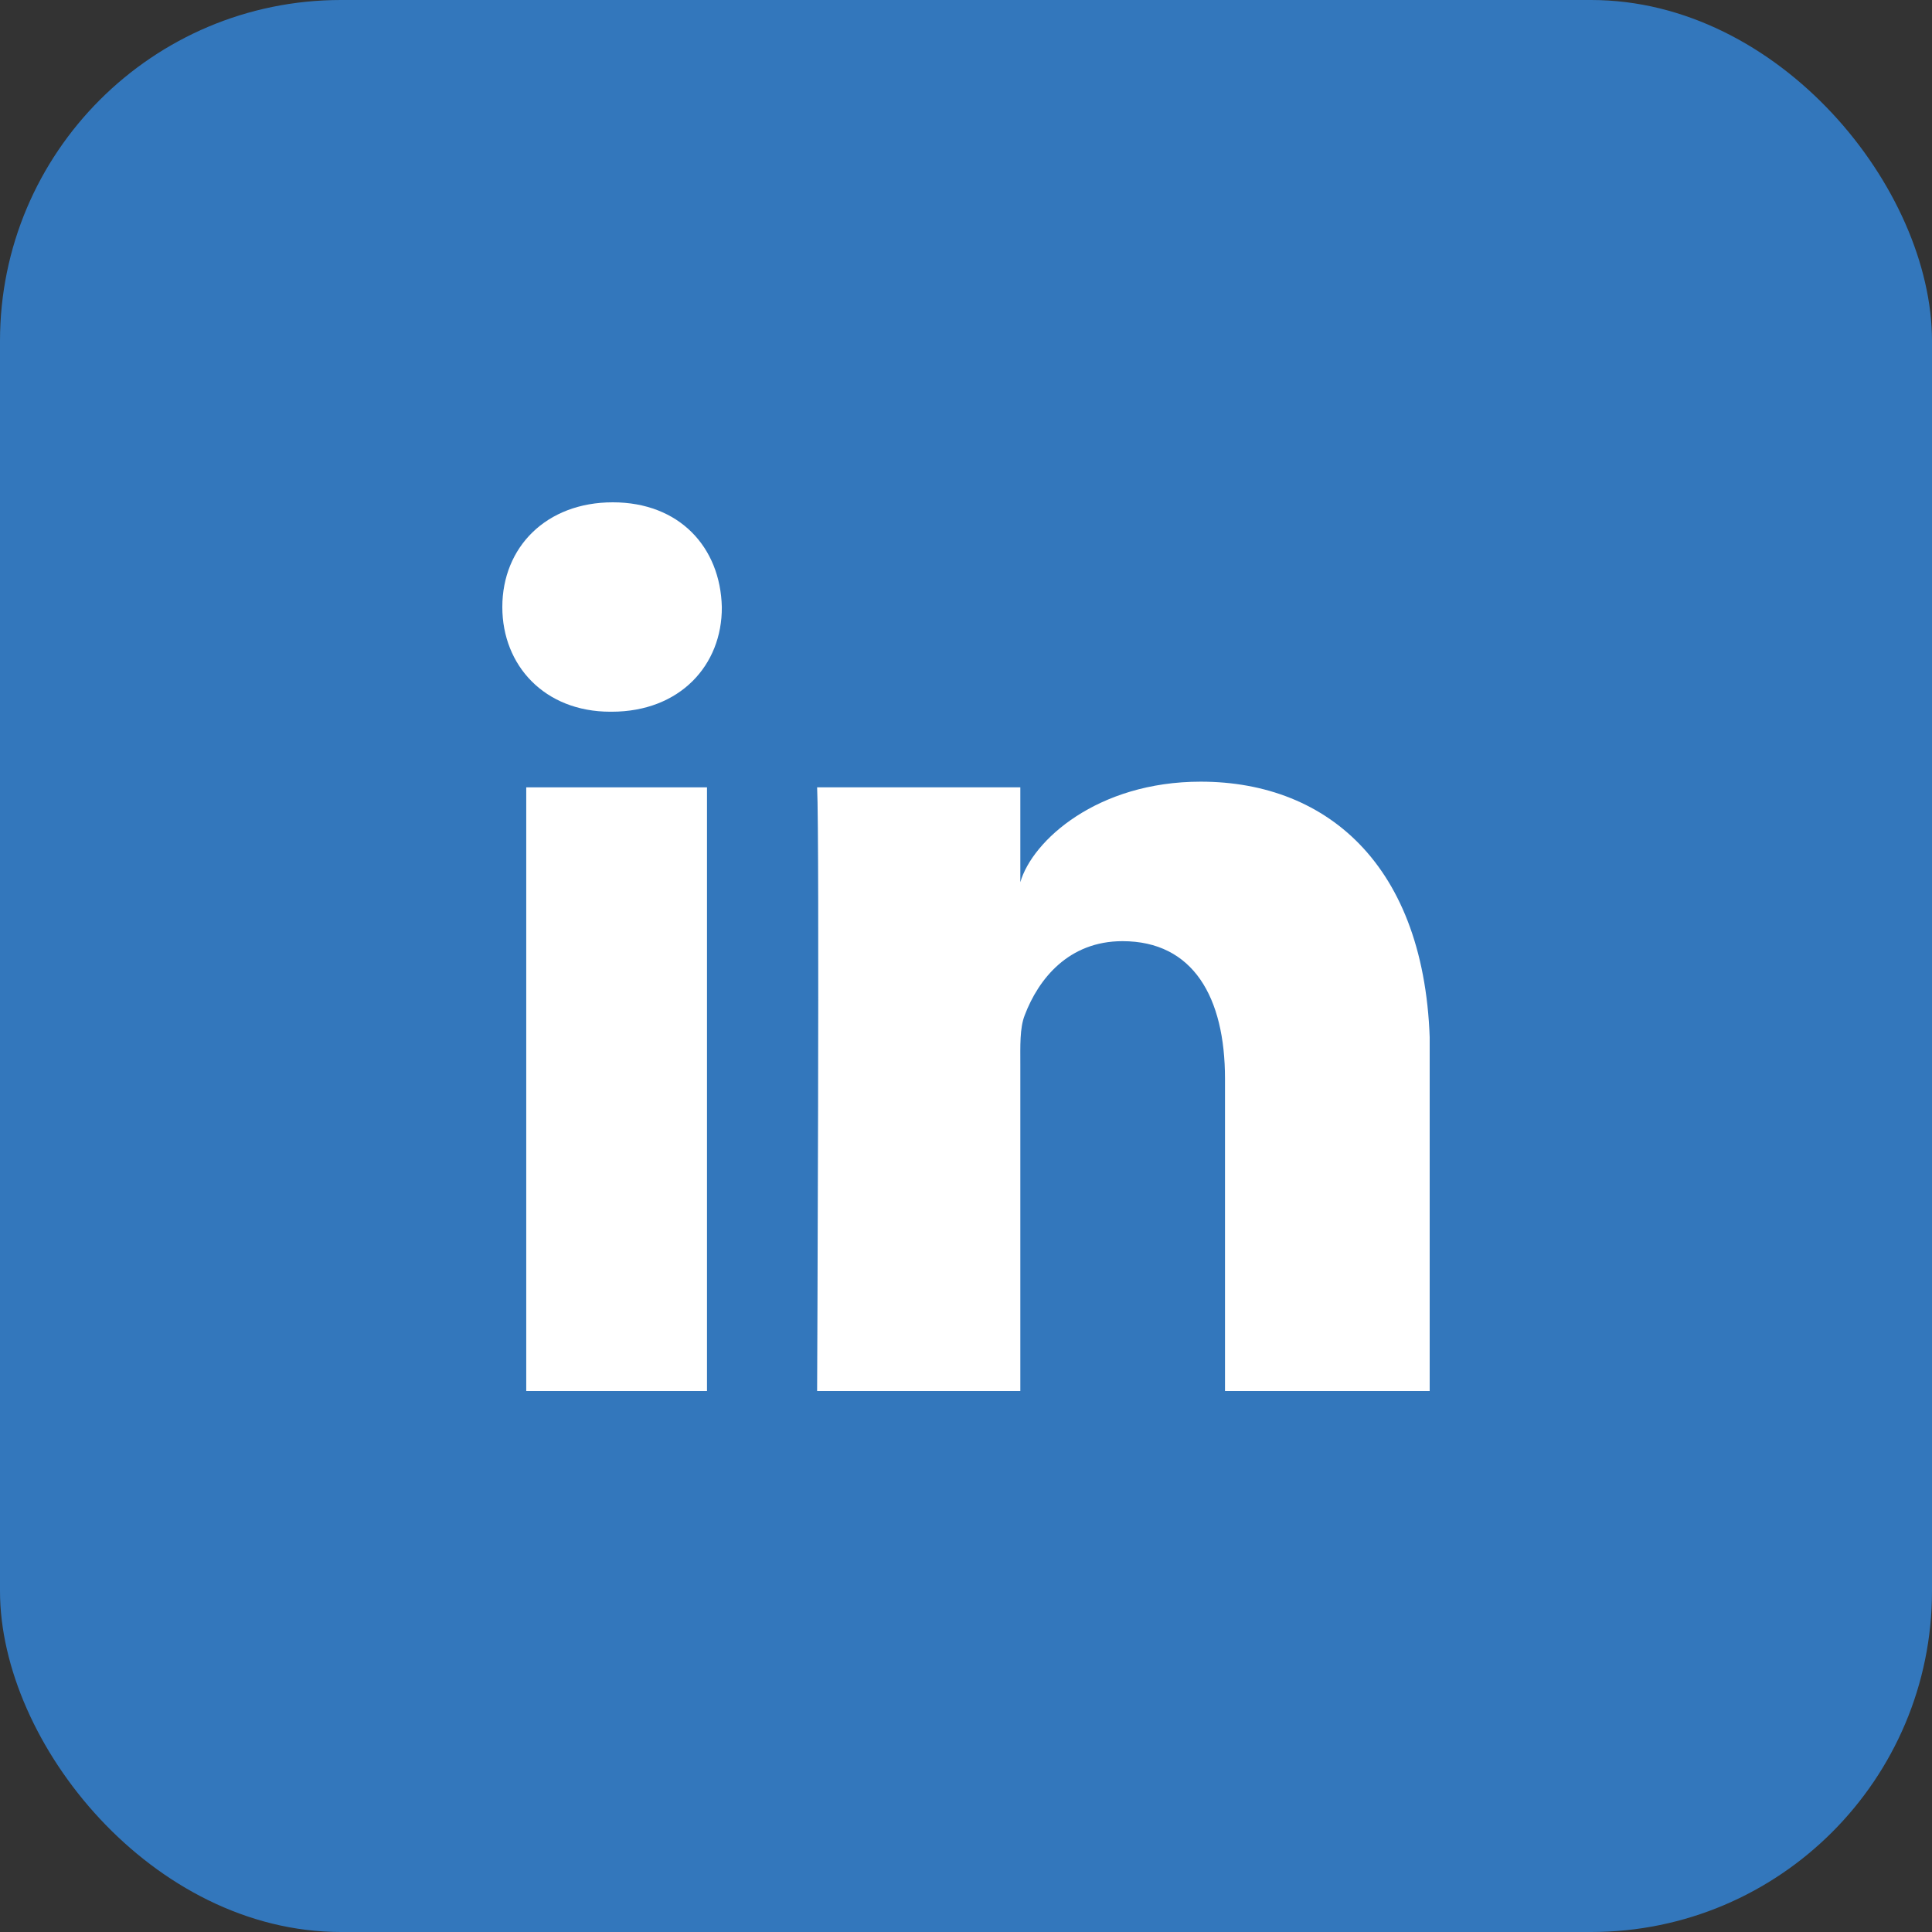 <svg width="34" height="34" viewBox="0 0 34 34" fill="none" xmlns="http://www.w3.org/2000/svg">
<rect x="0" y="0" width="34" height="34" fill="#333333" stroke="none"/>
<rect width="34" height="34" rx="6" fill="#3377BC"/>
<g clip-path="url(#clip0_256_796)">
<path d="M12.442 13.856H9.261V24.48H12.442V13.856Z" fill="white"/>
<path d="M10.784 8.84C9.611 8.84 8.84 9.631 8.84 10.683C8.84 11.714 9.586 12.525 10.74 12.525H10.765C11.964 12.525 12.71 11.707 12.703 10.683C12.678 9.631 11.957 8.84 10.784 8.84Z" fill="white"/>
<path d="M21.131 13.756C19.308 13.756 18.167 14.794 17.956 15.525V13.856H14.38C14.425 14.74 14.38 24.48 14.38 24.48H17.956V18.739C17.956 18.413 17.944 18.093 18.033 17.867C18.275 17.229 18.804 16.563 19.754 16.563C20.997 16.563 21.558 17.548 21.558 18.985V24.48H25.166V18.572C25.166 15.286 23.394 13.756 21.131 13.756Z" fill="white"/>
</g>
<defs>
<clipPath id="clip0_256_796">
<rect width="16.32" height="15.64" fill="white" transform="translate(8.84 8.84)"/>
</clipPath>
</defs>
</svg>
